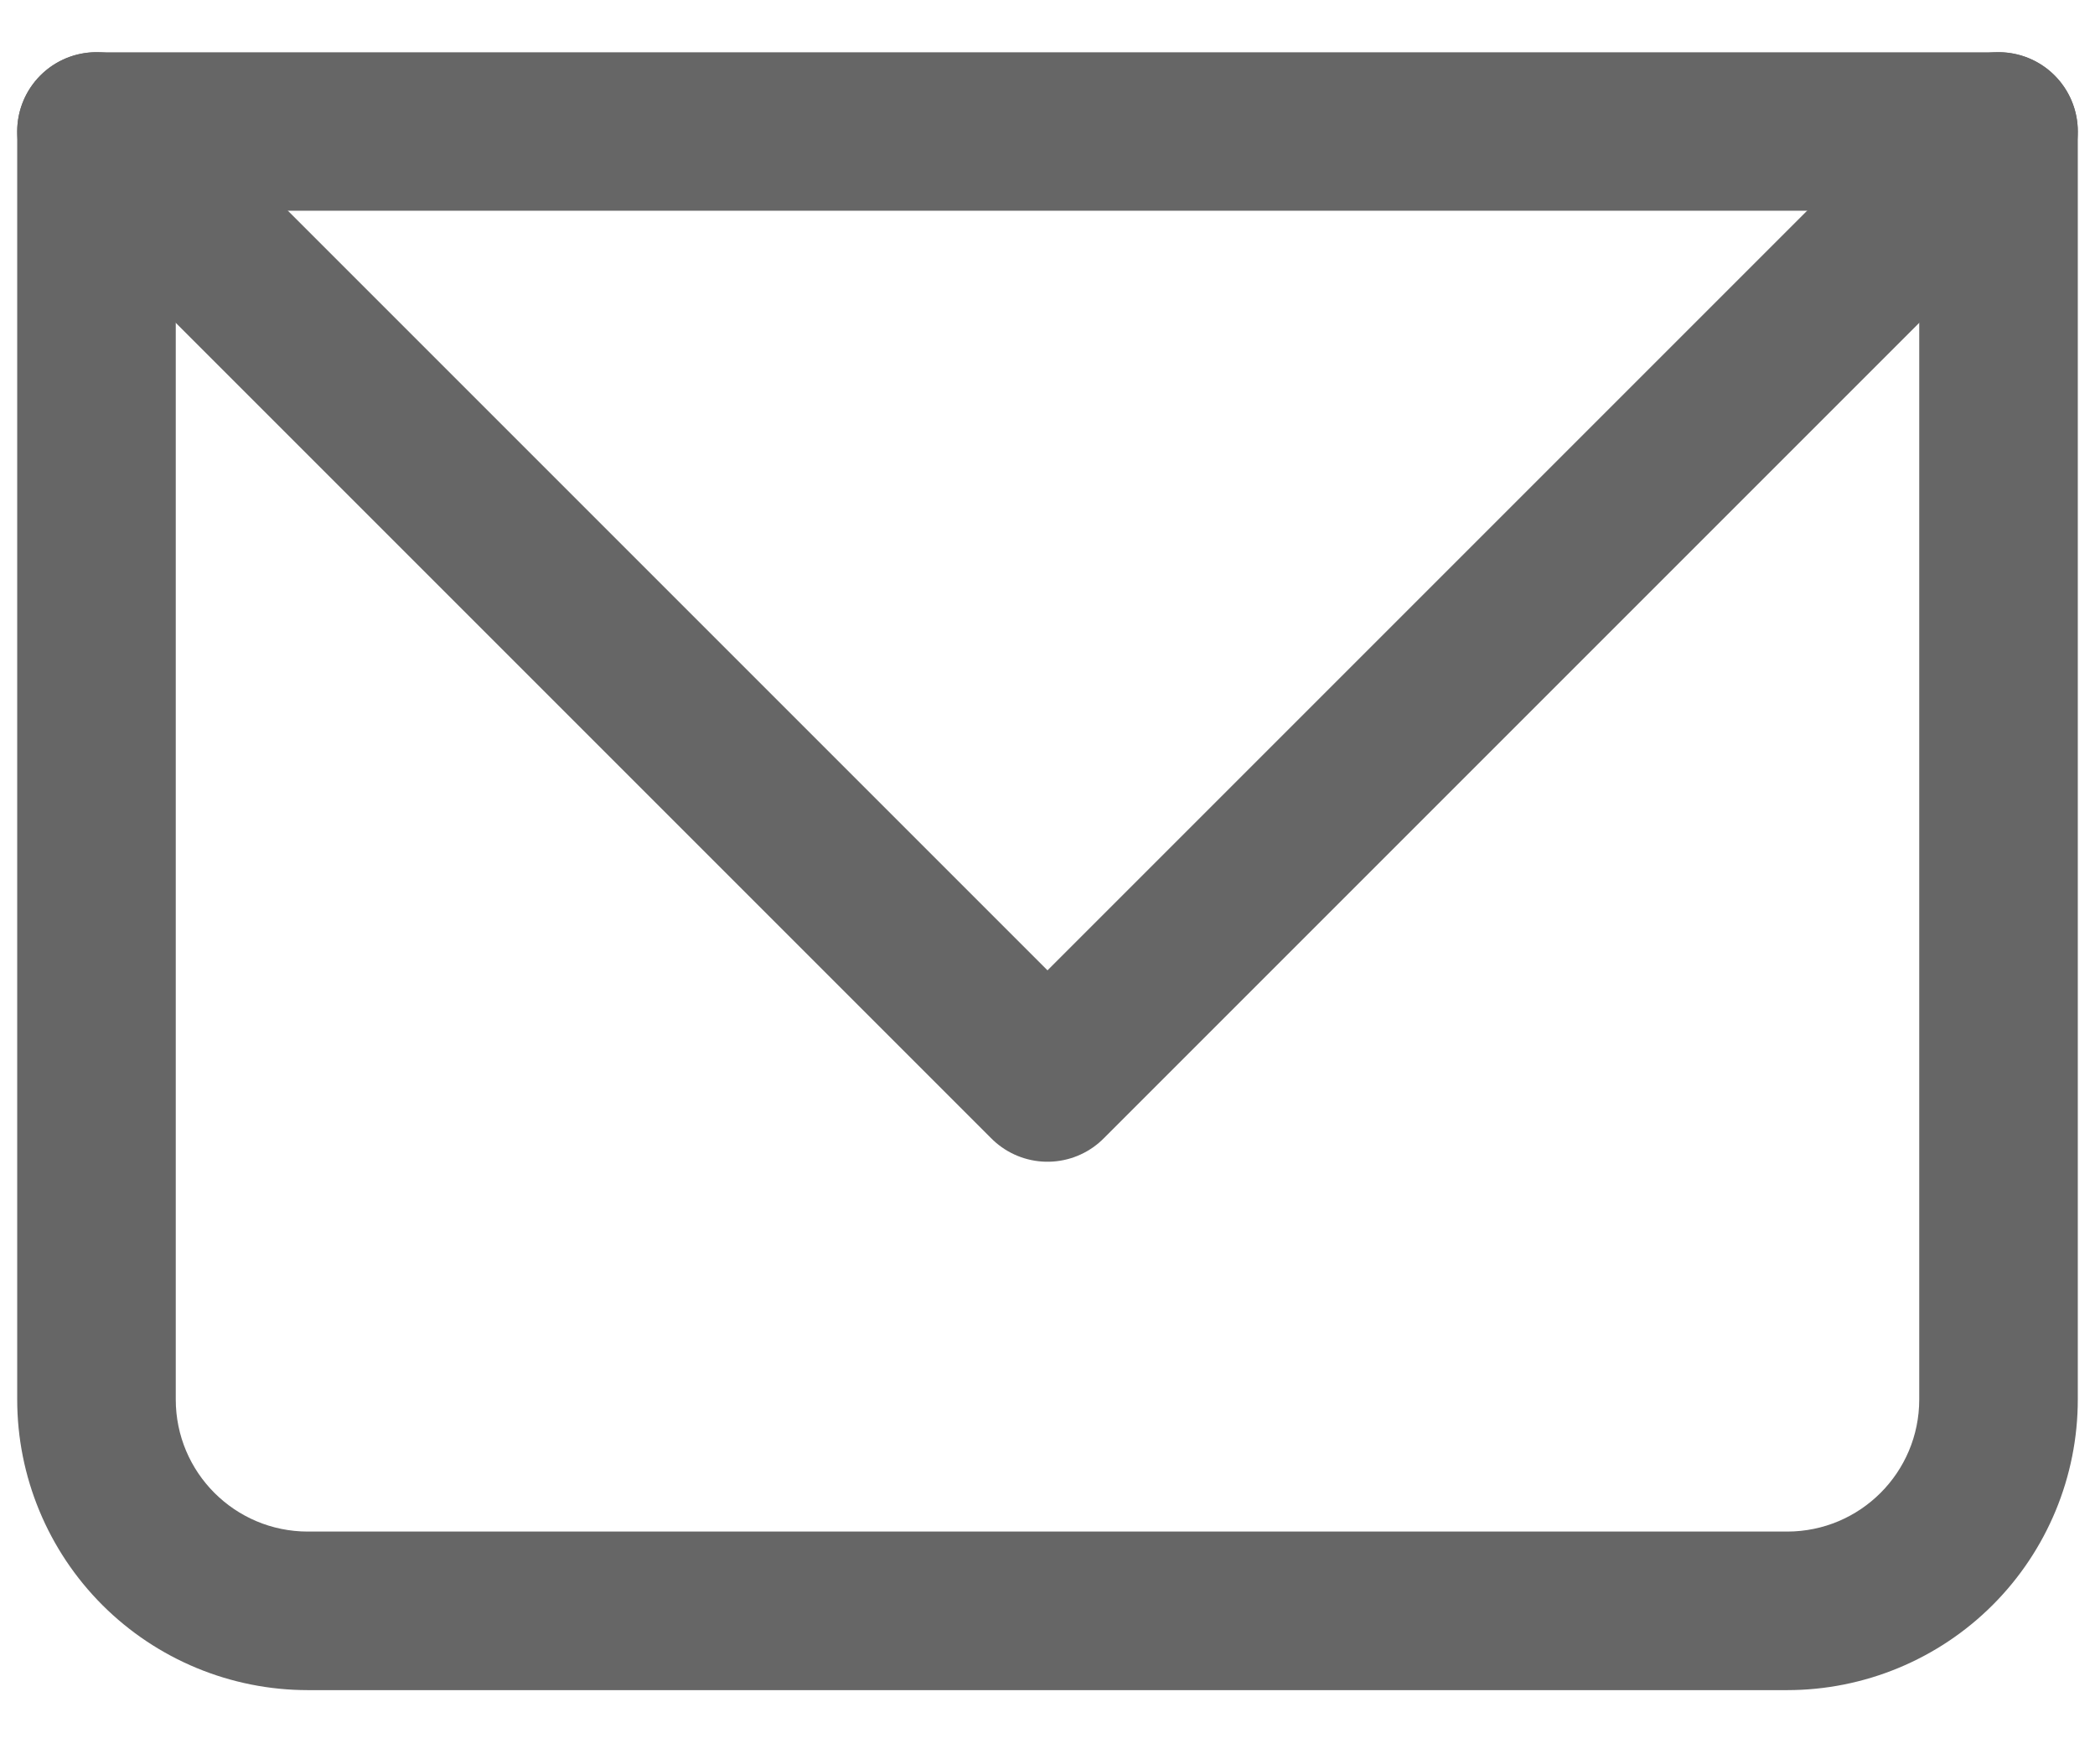 <svg width="19" height="16" viewBox="0 0 19 16" fill="none" xmlns="http://www.w3.org/2000/svg">
<path d="M0.875 1.192V0.474C0.684 0.474 0.502 0.549 0.367 0.684C0.232 0.819 0.156 1.002 0.156 1.192H0.875ZM18.125 1.192H18.844C18.844 1.002 18.768 0.819 18.633 0.684C18.498 0.549 18.316 0.474 18.125 0.474V1.192ZM0.875 1.911H18.125V0.474H0.875V1.911ZM17.406 1.192V12.692H18.844V1.192H17.406ZM16.208 13.89H2.792V15.328H16.208V13.89ZM1.594 12.692V1.192H0.156V12.692H1.594ZM2.792 13.89C2.13 13.89 1.594 13.354 1.594 12.692H0.156C0.156 13.391 0.434 14.062 0.928 14.556C1.422 15.05 2.093 15.328 2.792 15.328V13.89ZM17.406 12.692C17.406 13.354 16.87 13.89 16.208 13.89V15.328C16.907 15.328 17.578 15.05 18.072 14.556C18.566 14.062 18.844 13.391 18.844 12.692H17.406Z" fill="#666666"/>
<path d="M0.875 1.192L9.5 9.817L18.125 1.192" stroke="#666666" stroke-width="1.438" stroke-linecap="round" stroke-linejoin="round"/>
</svg>
